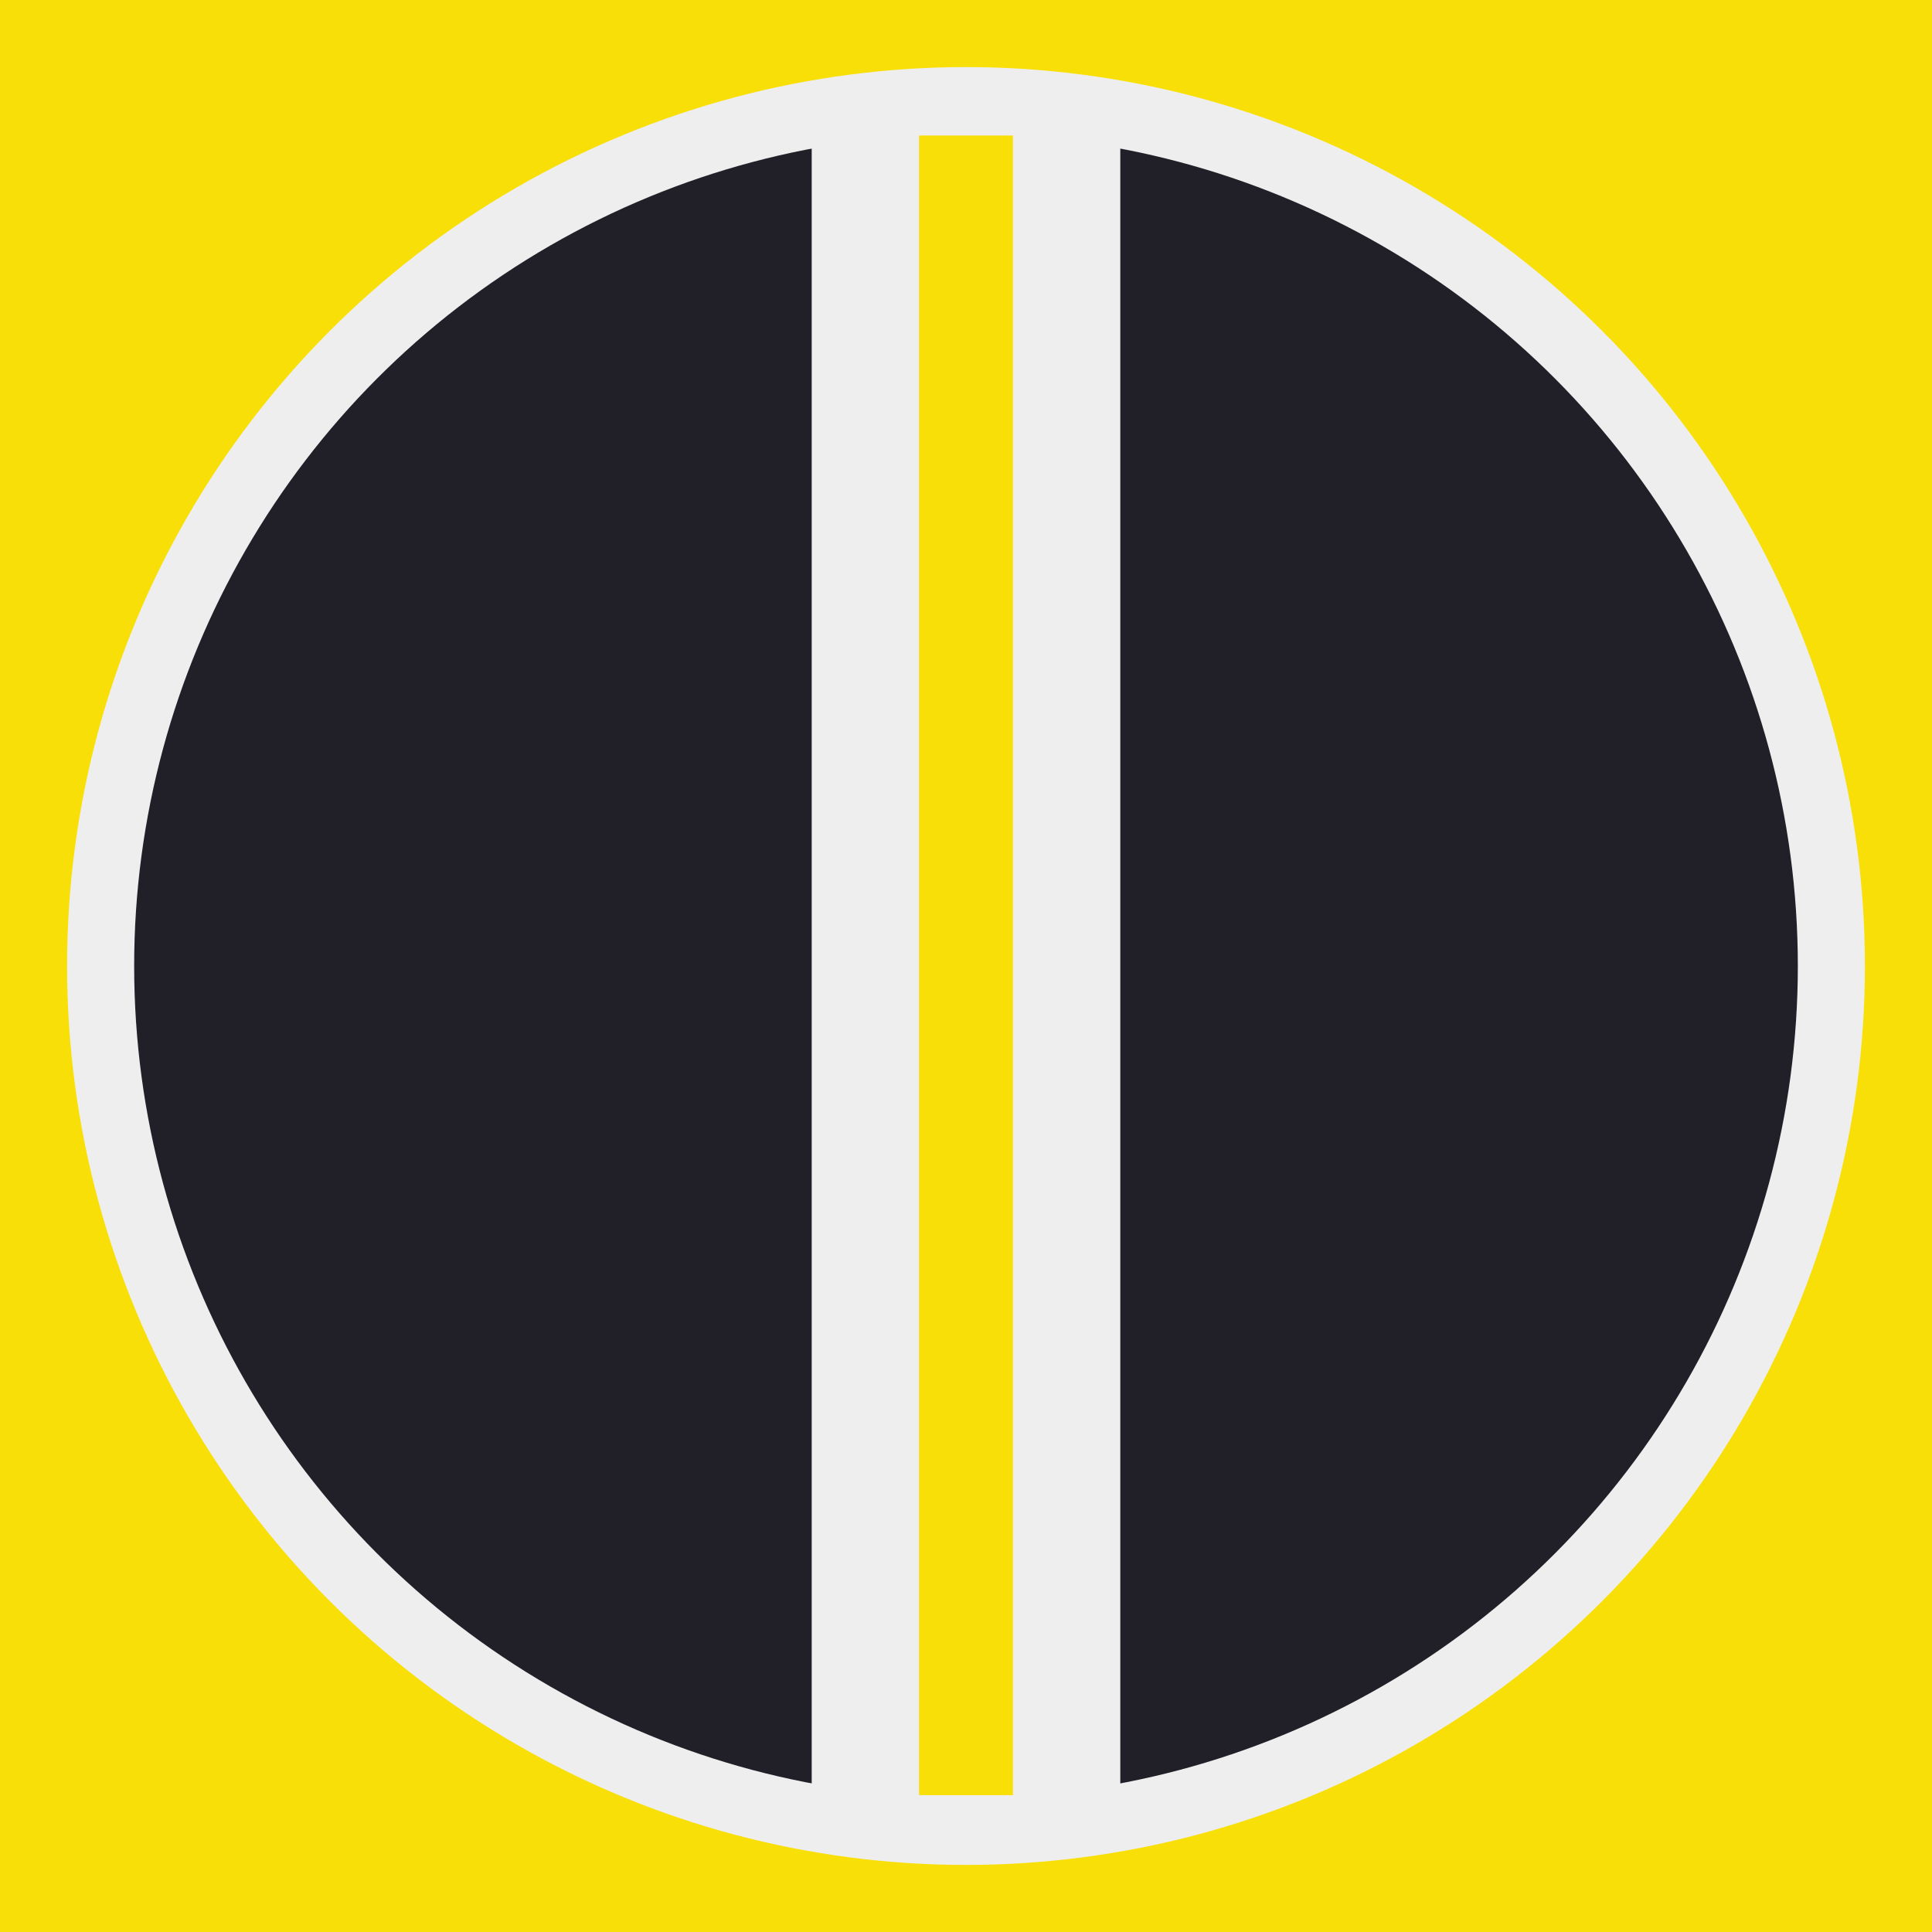 <?xml version="1.0" encoding="utf-8"?>
<!-- Generator: Adobe Illustrator 22.1.0, SVG Export Plug-In . SVG Version: 6.00 Build 0)  -->
<svg version="1.1" id="Layer_1" xmlns="http://www.w3.org/2000/svg" xmlns:xlink="http://www.w3.org/1999/xlink" x="0px" y="0px"
	 viewBox="0 0 144 144" style="enable-background:new 0 0 144 144;" xml:space="preserve">
<style type="text/css">
	.st0{fill:#F8DF08;}
	.st1{fill:#EEEEEE;}
	.st2{fill:#212028;}
	.st3{display:none;}
	.st4{display:inline;}
	.st5{fill:#B23612;}
	.st6{clip-path:url(#SVGID_2_);fill:#FFFFFF;}
	.st7{clip-path:url(#SVGID_4_);fill:#FFFFFF;}
	.st8{clip-path:url(#SVGID_6_);}
</style>
<rect class="st0" width="144" height="144"/>
<circle class="st1" cx="72" cy="72" r="67"/>
<circle class="st2" cx="72" cy="72" r="62"/>
<rect x="60.5" y="8" class="st1" width="23" height="128"/>
<g class="st3">
	<g class="st4">
		<rect x="56" y="6" class="st5" width="32" height="132"/>
	</g>
	<g class="st4">
		<g>
			<defs>
				<circle id="SVGID_1_" cx="72" cy="72" r="66"/>
			</defs>
			<clipPath id="SVGID_2_">
				<use xlink:href="#SVGID_1_"  style="overflow:visible;"/>
			</clipPath>
			<rect x="76" class="st6" width="3" height="144"/>
		</g>
	</g>
</g>
<g class="st3">
	<g class="st4">
		<g>
			<g>
				<g>
					<defs>
						<circle id="SVGID_3_" cx="72" cy="72" r="66"/>
					</defs>
					<clipPath id="SVGID_4_">
						<use xlink:href="#SVGID_3_"  style="overflow:visible;"/>
					</clipPath>
					<rect x="65" y="2" class="st7" width="3" height="140"/>
				</g>
			</g>
		</g>
	</g>
</g>
<g class="st3">
	<g class="st4">
		<g>
			<g>
				<g>
					<defs>
						<circle id="SVGID_5_" cx="72" cy="72" r="66"/>
					</defs>
					<clipPath id="SVGID_6_">
						<use xlink:href="#SVGID_5_"  style="overflow:visible;"/>
					</clipPath>
					<rect x="68" class="st8" width="8" height="144"/>
				</g>
			</g>
		</g>
	</g>
</g>
<rect x="68.5" y="10.1" class="st0" width="7" height="123.7"/>
</svg>
